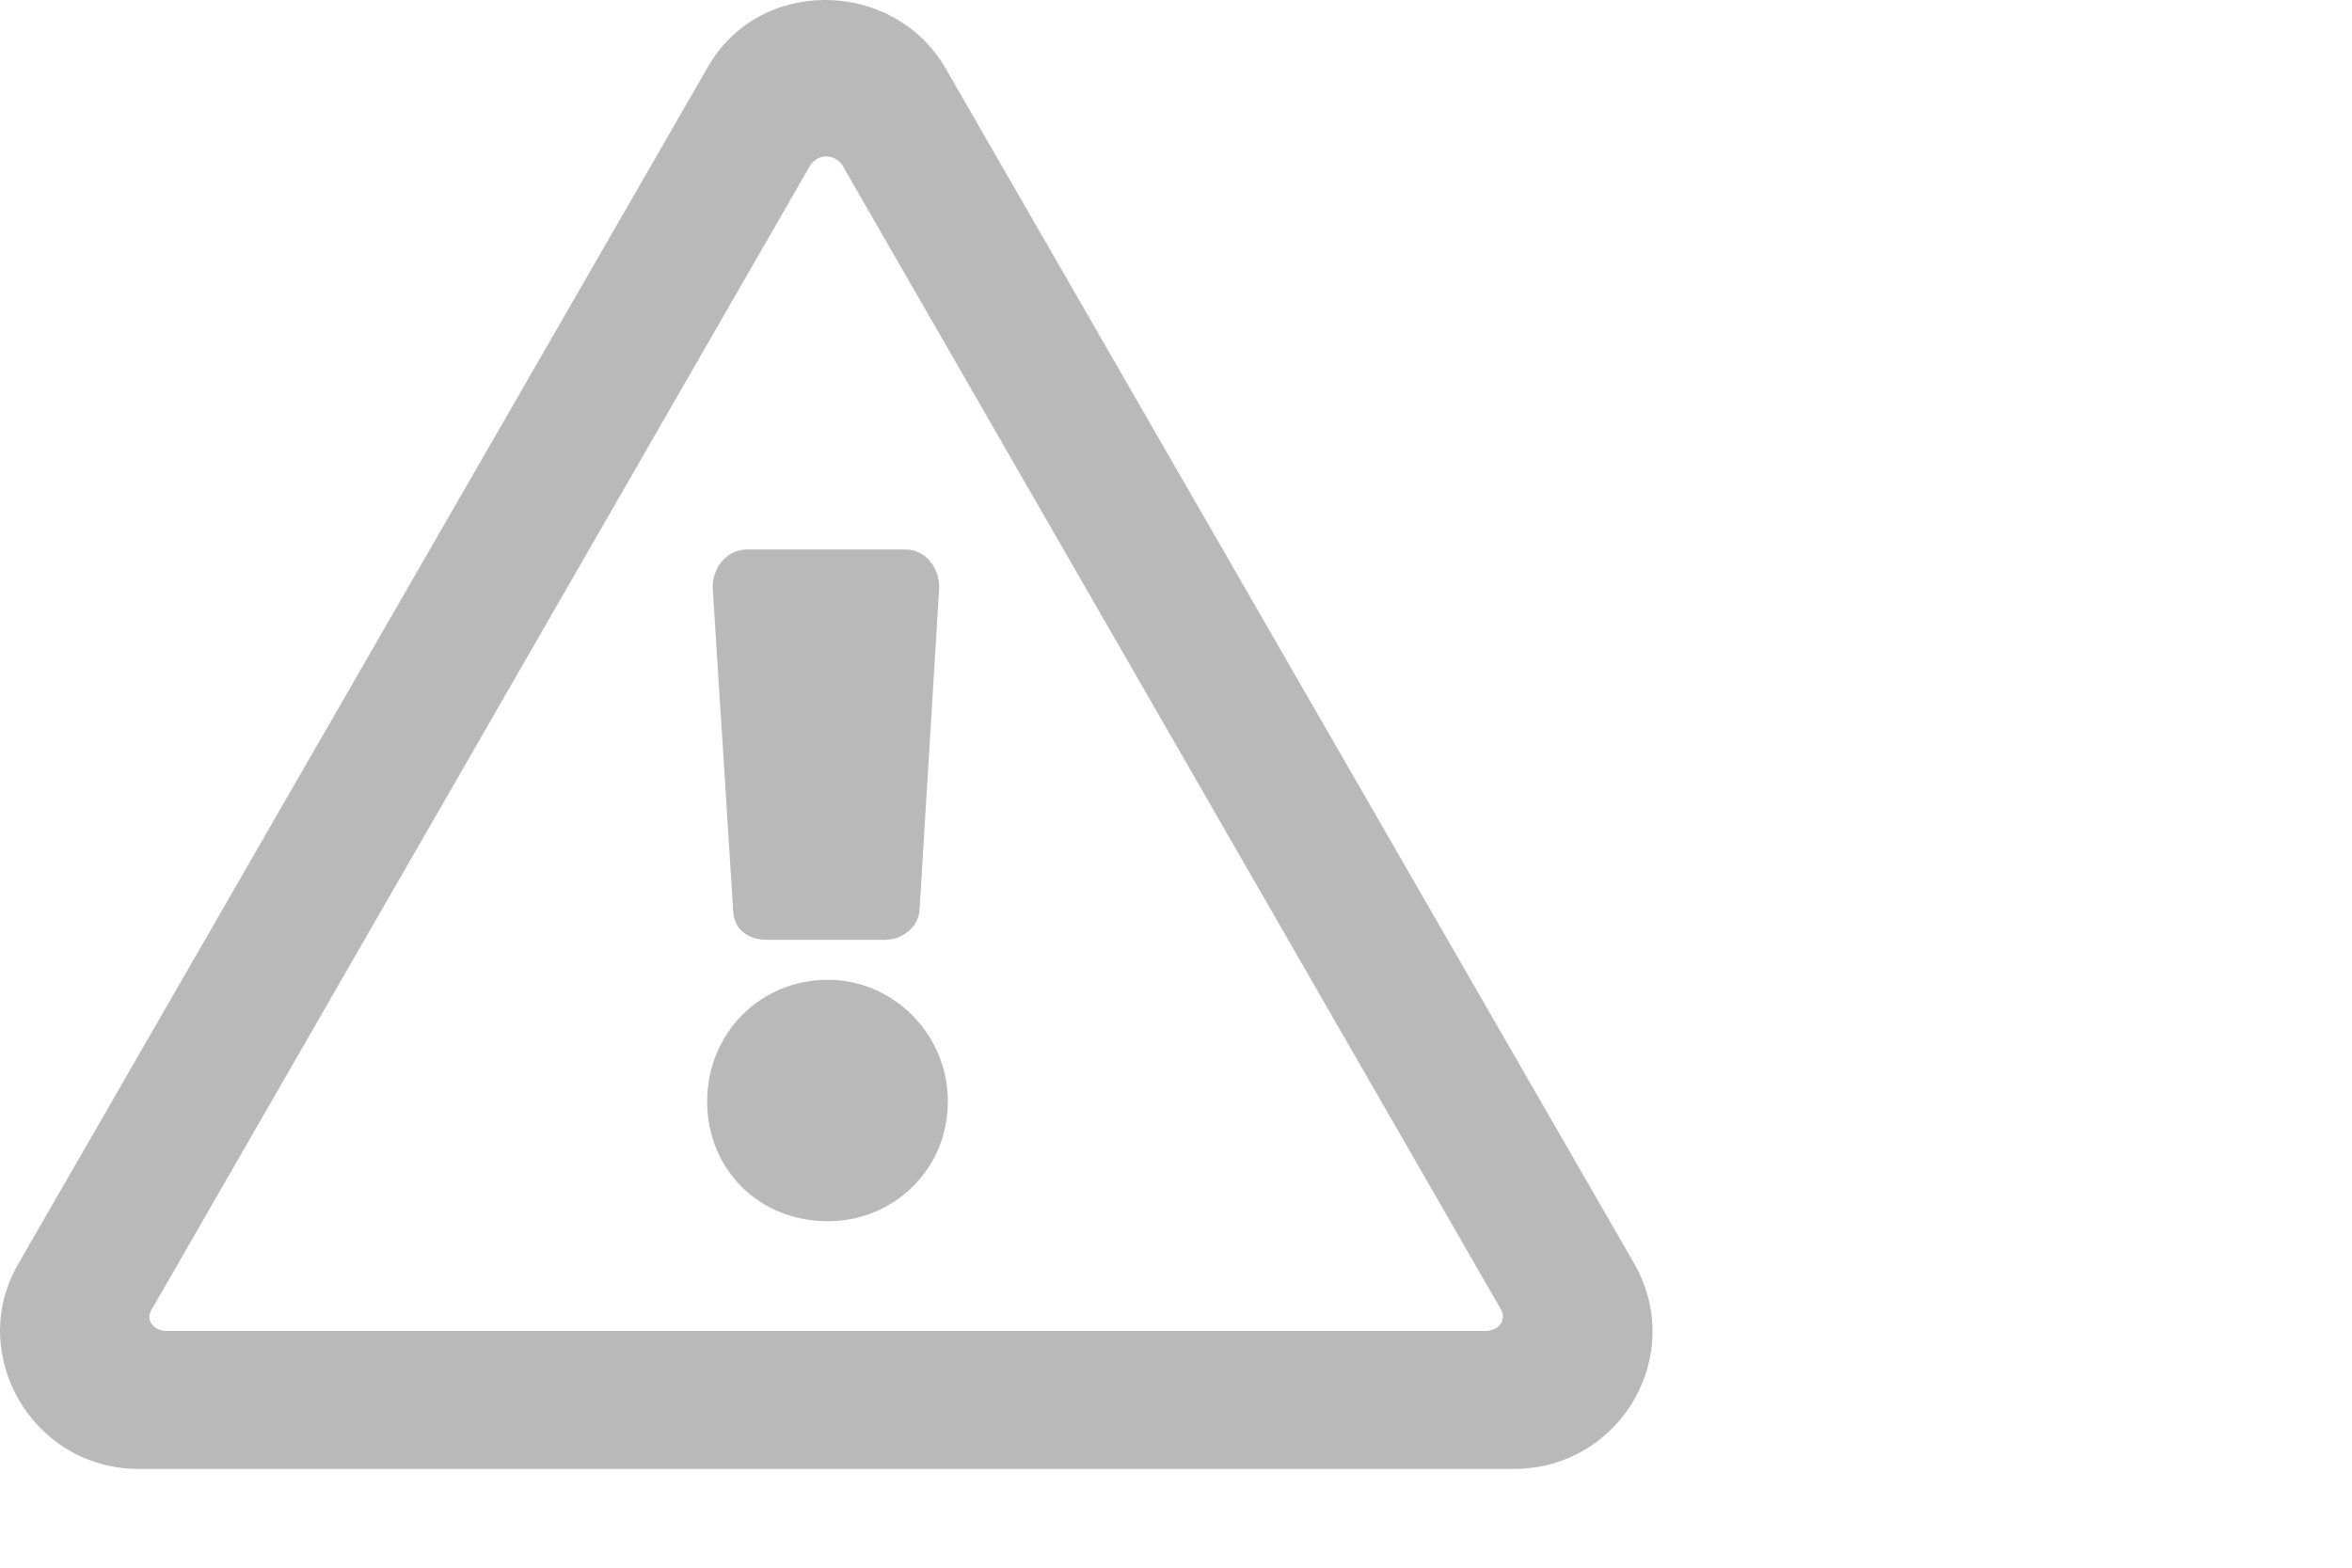 <?xml version="1.0" encoding="utf-8"?>
<svg xmlns="http://www.w3.org/2000/svg" fill="none" height="100%" overflow="visible" preserveAspectRatio="none" style="display: block;" viewBox="0 0 3 2" width="100%">
<path d="M0.909 0.749C0.909 0.724 0.927 0.701 0.953 0.701H1.155C1.18 0.701 1.198 0.724 1.198 0.749L1.173 1.159C1.173 1.182 1.151 1.199 1.129 1.199H0.979C0.953 1.199 0.935 1.185 0.935 1.159L0.909 0.749ZM1.209 1.405C1.209 1.492 1.14 1.558 1.056 1.558C0.968 1.558 0.902 1.492 0.902 1.405C0.902 1.32 0.968 1.25 1.056 1.25C1.14 1.25 1.209 1.32 1.209 1.405ZM1.206 0.087L2.085 1.613C2.151 1.73 2.066 1.874 1.931 1.874H0.177C0.041 1.874 -0.043 1.727 0.023 1.613L0.902 0.087C0.968 -0.031 1.14 -0.027 1.206 0.087ZM0.195 1.668C0.184 1.683 0.195 1.698 0.213 1.698H1.894C1.913 1.698 1.923 1.683 1.913 1.668L1.074 0.21C1.063 0.196 1.045 0.196 1.034 0.21L0.195 1.668Z" fill="#808080" fill-opacity="0.55" id="Vector"/>
</svg>